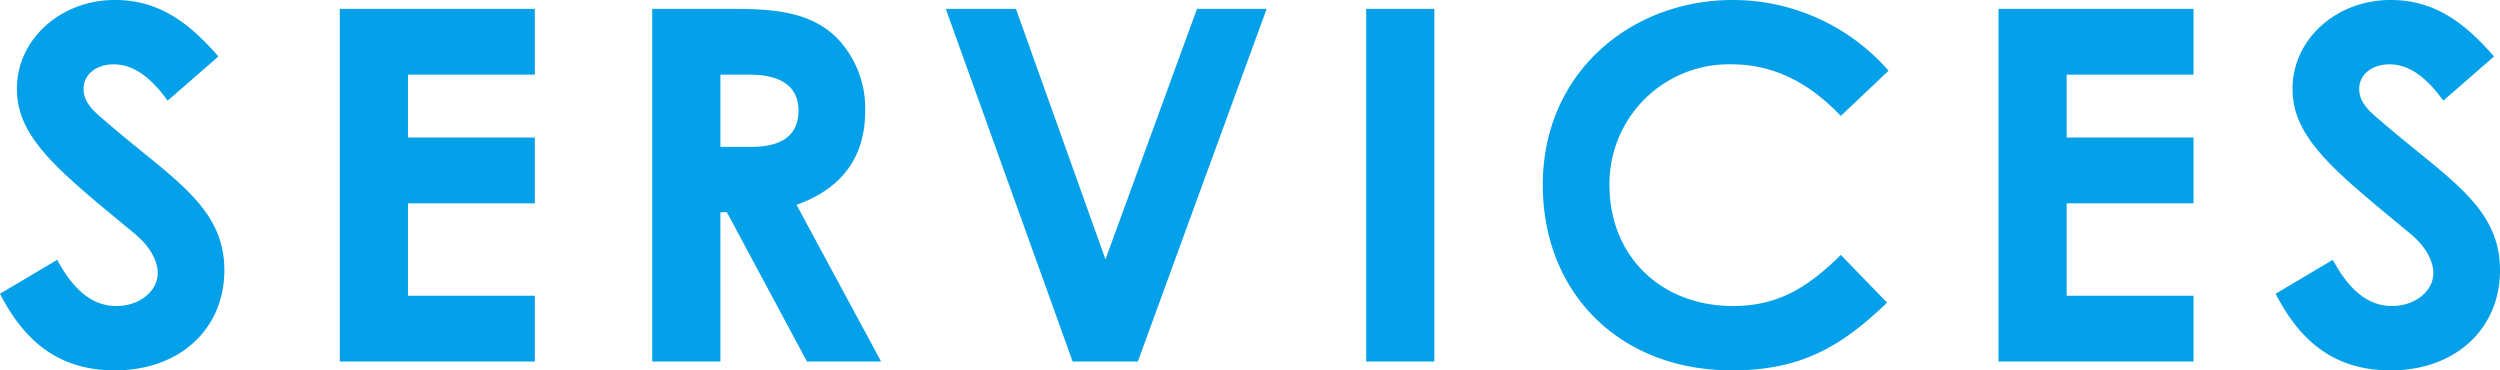 <svg xmlns="http://www.w3.org/2000/svg" width="351" height="52" viewBox="0 0 351 52">
  <path id="パス_80" data-name="パス 80" d="M1.4-10.279C5.1-3.037,10.2.48,17.536.48,26.616.48,32.9-5.313,32.9-13.589c0-9.034-7.474-12.9-16.834-21.034-1.467-1.241-2.934-2.483-2.934-4.414,0-2,1.746-3.448,4.261-3.448,2.724,0,5.169,1.793,7.544,5.1l7.125-6.207c-3.981-4.552-8.173-7.931-14.529-7.931-7.544,0-13.761,5.448-13.761,12.483S9.922-27.313,20.33-18.692c2.026,1.655,3.213,3.724,3.213,5.517,0,2.552-2.584,4.621-5.8,4.621-3.353,0-6.007-2.207-8.312-6.483ZM49.108-.761H76.49V-10H58.678V-22.968H76.49V-32.21H58.678v-8.828H76.49v-9.241H49.108Zm43.866,0h9.57V-21.727h.908L114.7-.761h10.408l-11.875-22c6.356-2.276,9.639-6.69,9.639-13.172a14.265,14.265,0,0,0-4.051-10.345c-3.353-3.241-7.823-4-14.18-4H92.974Zm9.57-40.276h4.121c4.54,0,6.845,1.793,6.845,5.034,0,3.379-2.235,5.1-6.566,5.1h-4.4ZM152-.761h9.15L179.24-50.279h-9.779L156.608-15.106,144.035-50.279h-9.849Zm41.212,0h9.57V-50.279h-9.57Zm66.638-14.966c-4.75,4.69-8.941,7.172-15.158,7.172-9.919,0-17.323-6.828-17.323-17.034a16.773,16.773,0,0,1,17.113-16.9c5.867,0,10.827,2.483,15.367,7.241l6.706-6.345A29.026,29.026,0,0,0,244.69-51.52c-14.389,0-26.683,10.276-26.683,25.931C218.007-10.348,228.834.48,244.55.48c9.43,0,15.158-3.1,21.793-9.517ZM281.99-.761h27.382V-10H291.56V-22.968h17.812V-32.21H291.56v-8.828h17.812v-9.241H281.99ZM320.9-10.279C324.6-3.037,329.7.48,337.033.48c9.081,0,15.367-5.793,15.367-14.069,0-9.034-7.474-12.9-16.834-21.034-1.467-1.241-2.934-2.483-2.934-4.414,0-2,1.746-3.448,4.261-3.448,2.724,0,5.169,1.793,7.544,5.1l7.125-6.207c-3.981-4.552-8.173-7.931-14.529-7.931-7.544,0-13.761,5.448-13.761,12.483s6.147,11.724,16.555,20.345c2.026,1.655,3.213,3.724,3.213,5.517,0,2.552-2.584,4.621-5.8,4.621-3.353,0-6.007-2.207-8.312-6.483Z" transform="translate(-1.4 51.52)" fill="#04a0e9"/>
</svg>
